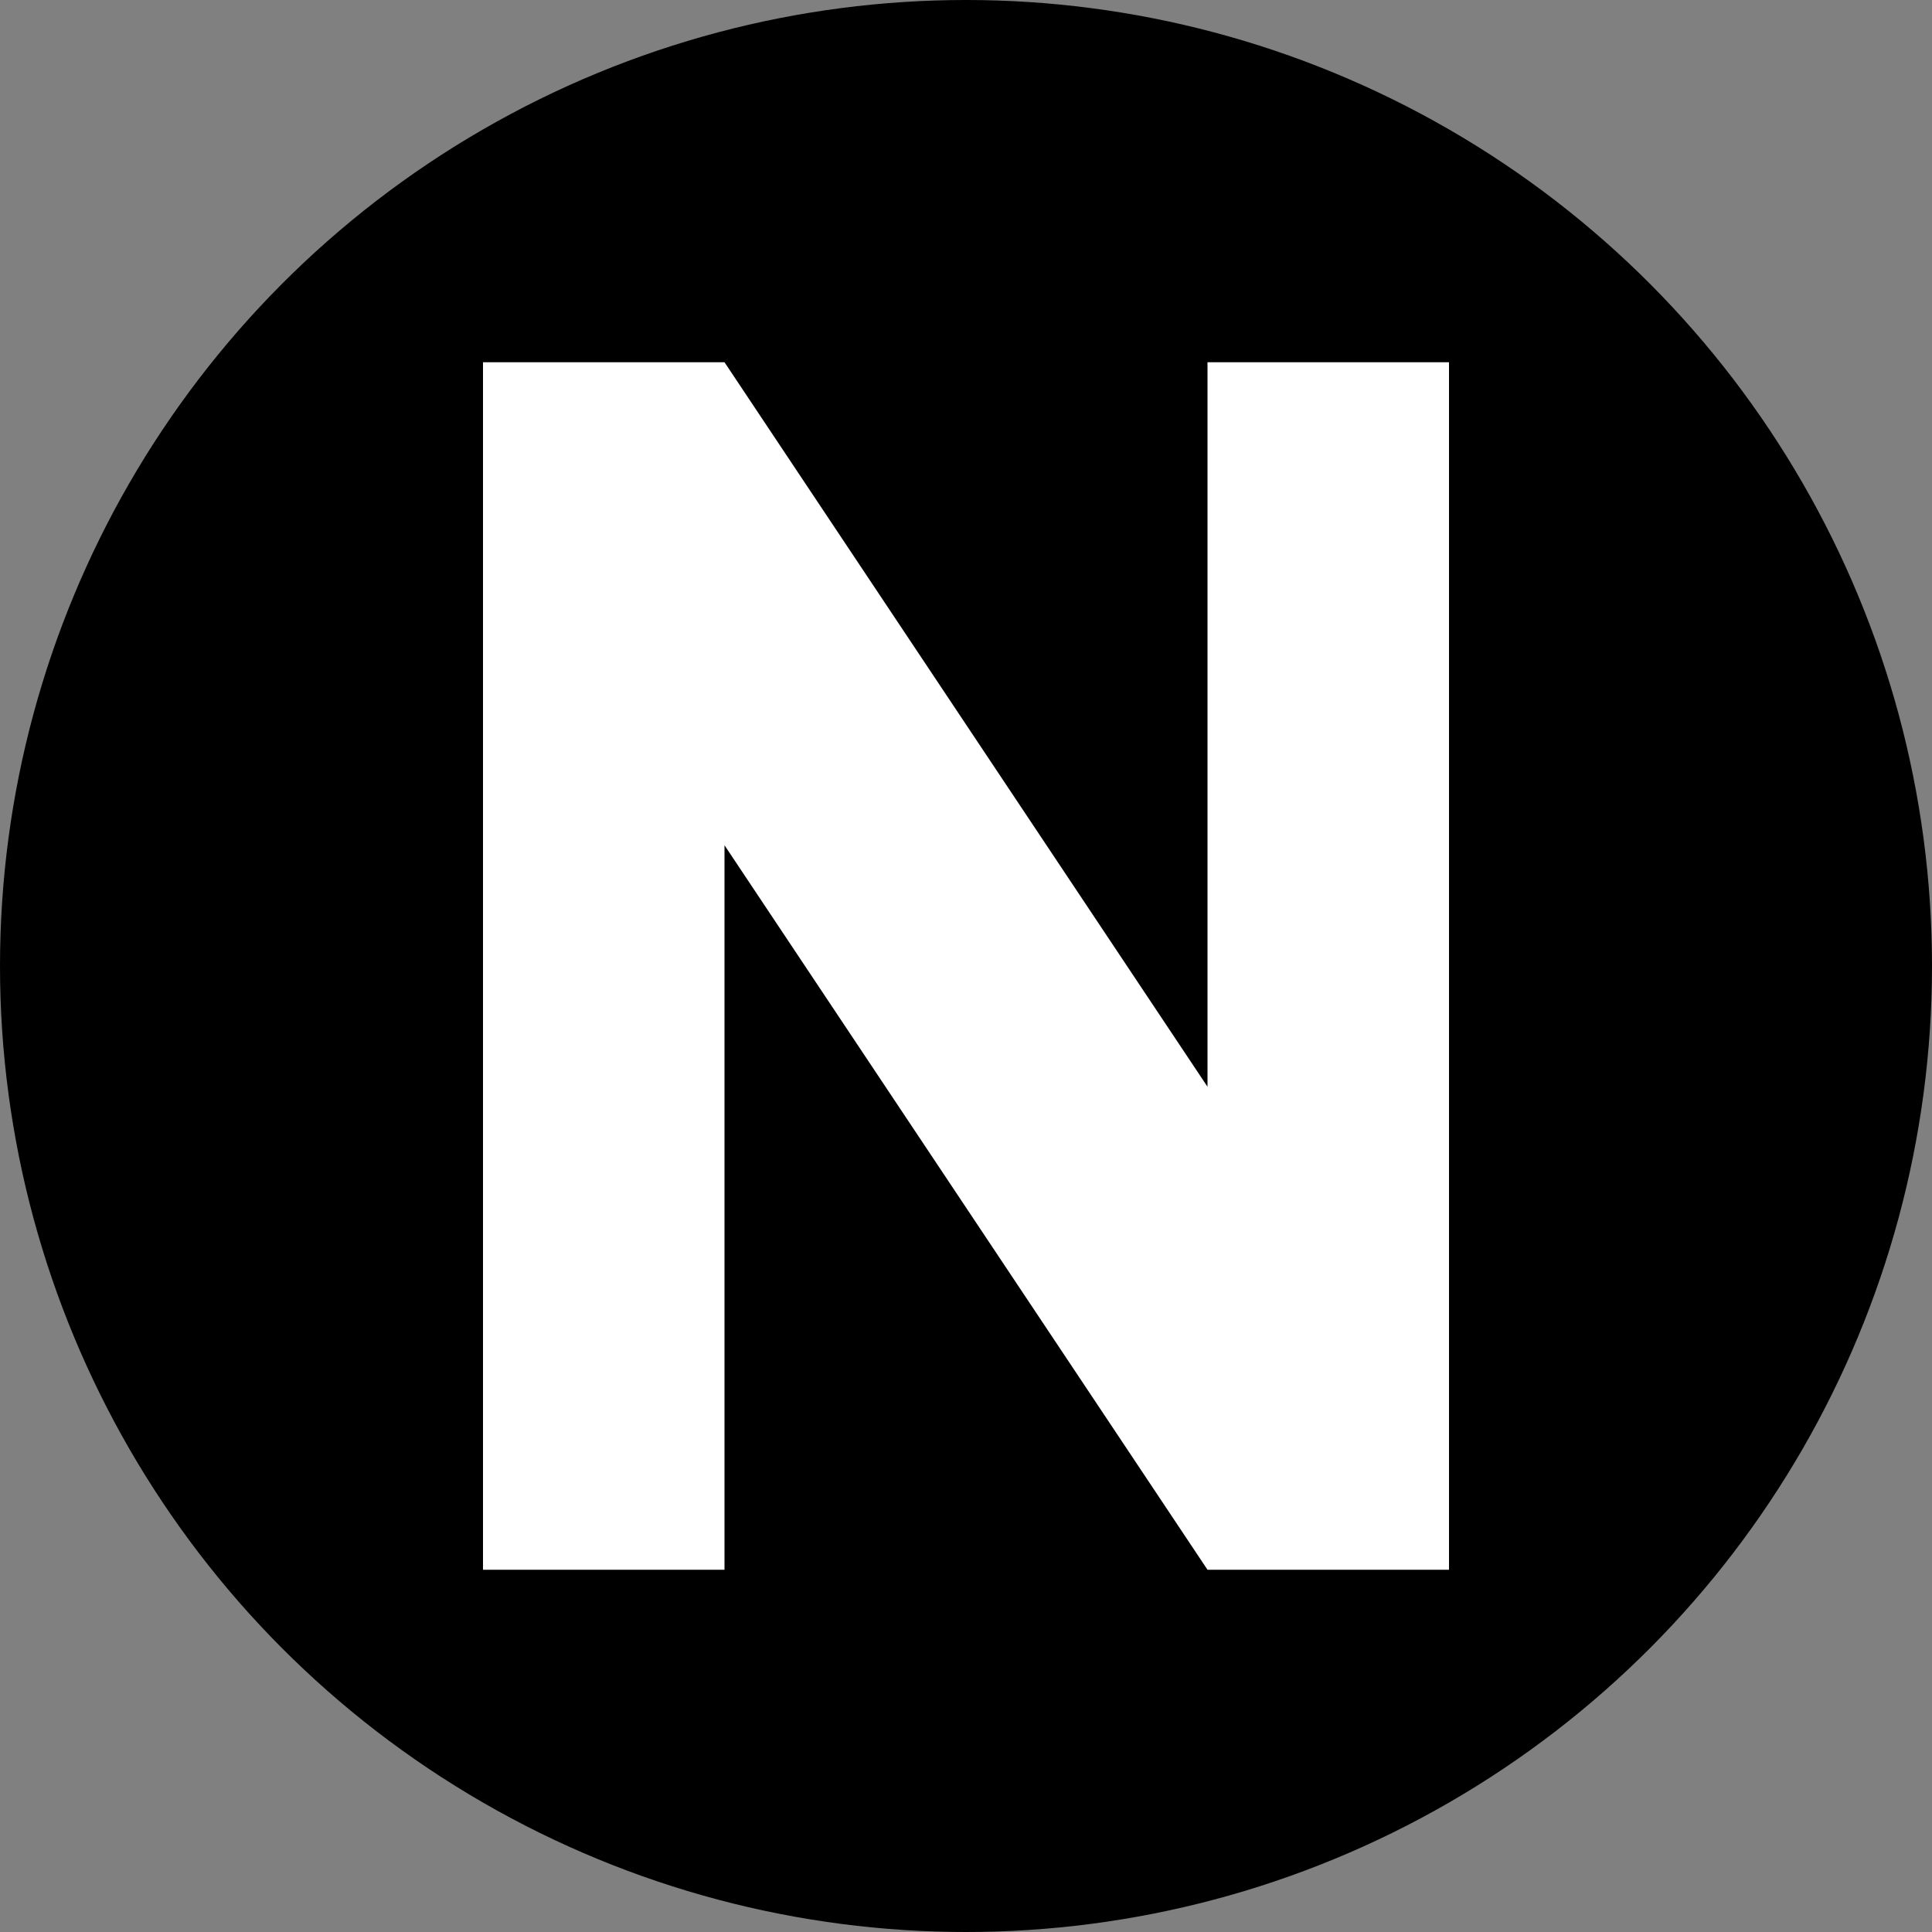 <svg width="16" height="16" viewBox="0 0 16 16" xmlns="http://www.w3.org/2000/svg">
  <rect x="0" y="0" width="16" height="16" fill="#808080" stroke="none"/>
  <!-- Background circle -->
  <circle cx="8" cy="8" r="8" fill="#000000"/>
  
  <!-- N letter -->
  <path d="M4 3 L4 13 L6 13 L6 7 L10 13 L12 13 L12 3 L10 3 L10 9 L6 3 Z" 
        fill="white" 
        stroke="none"/>
</svg>

